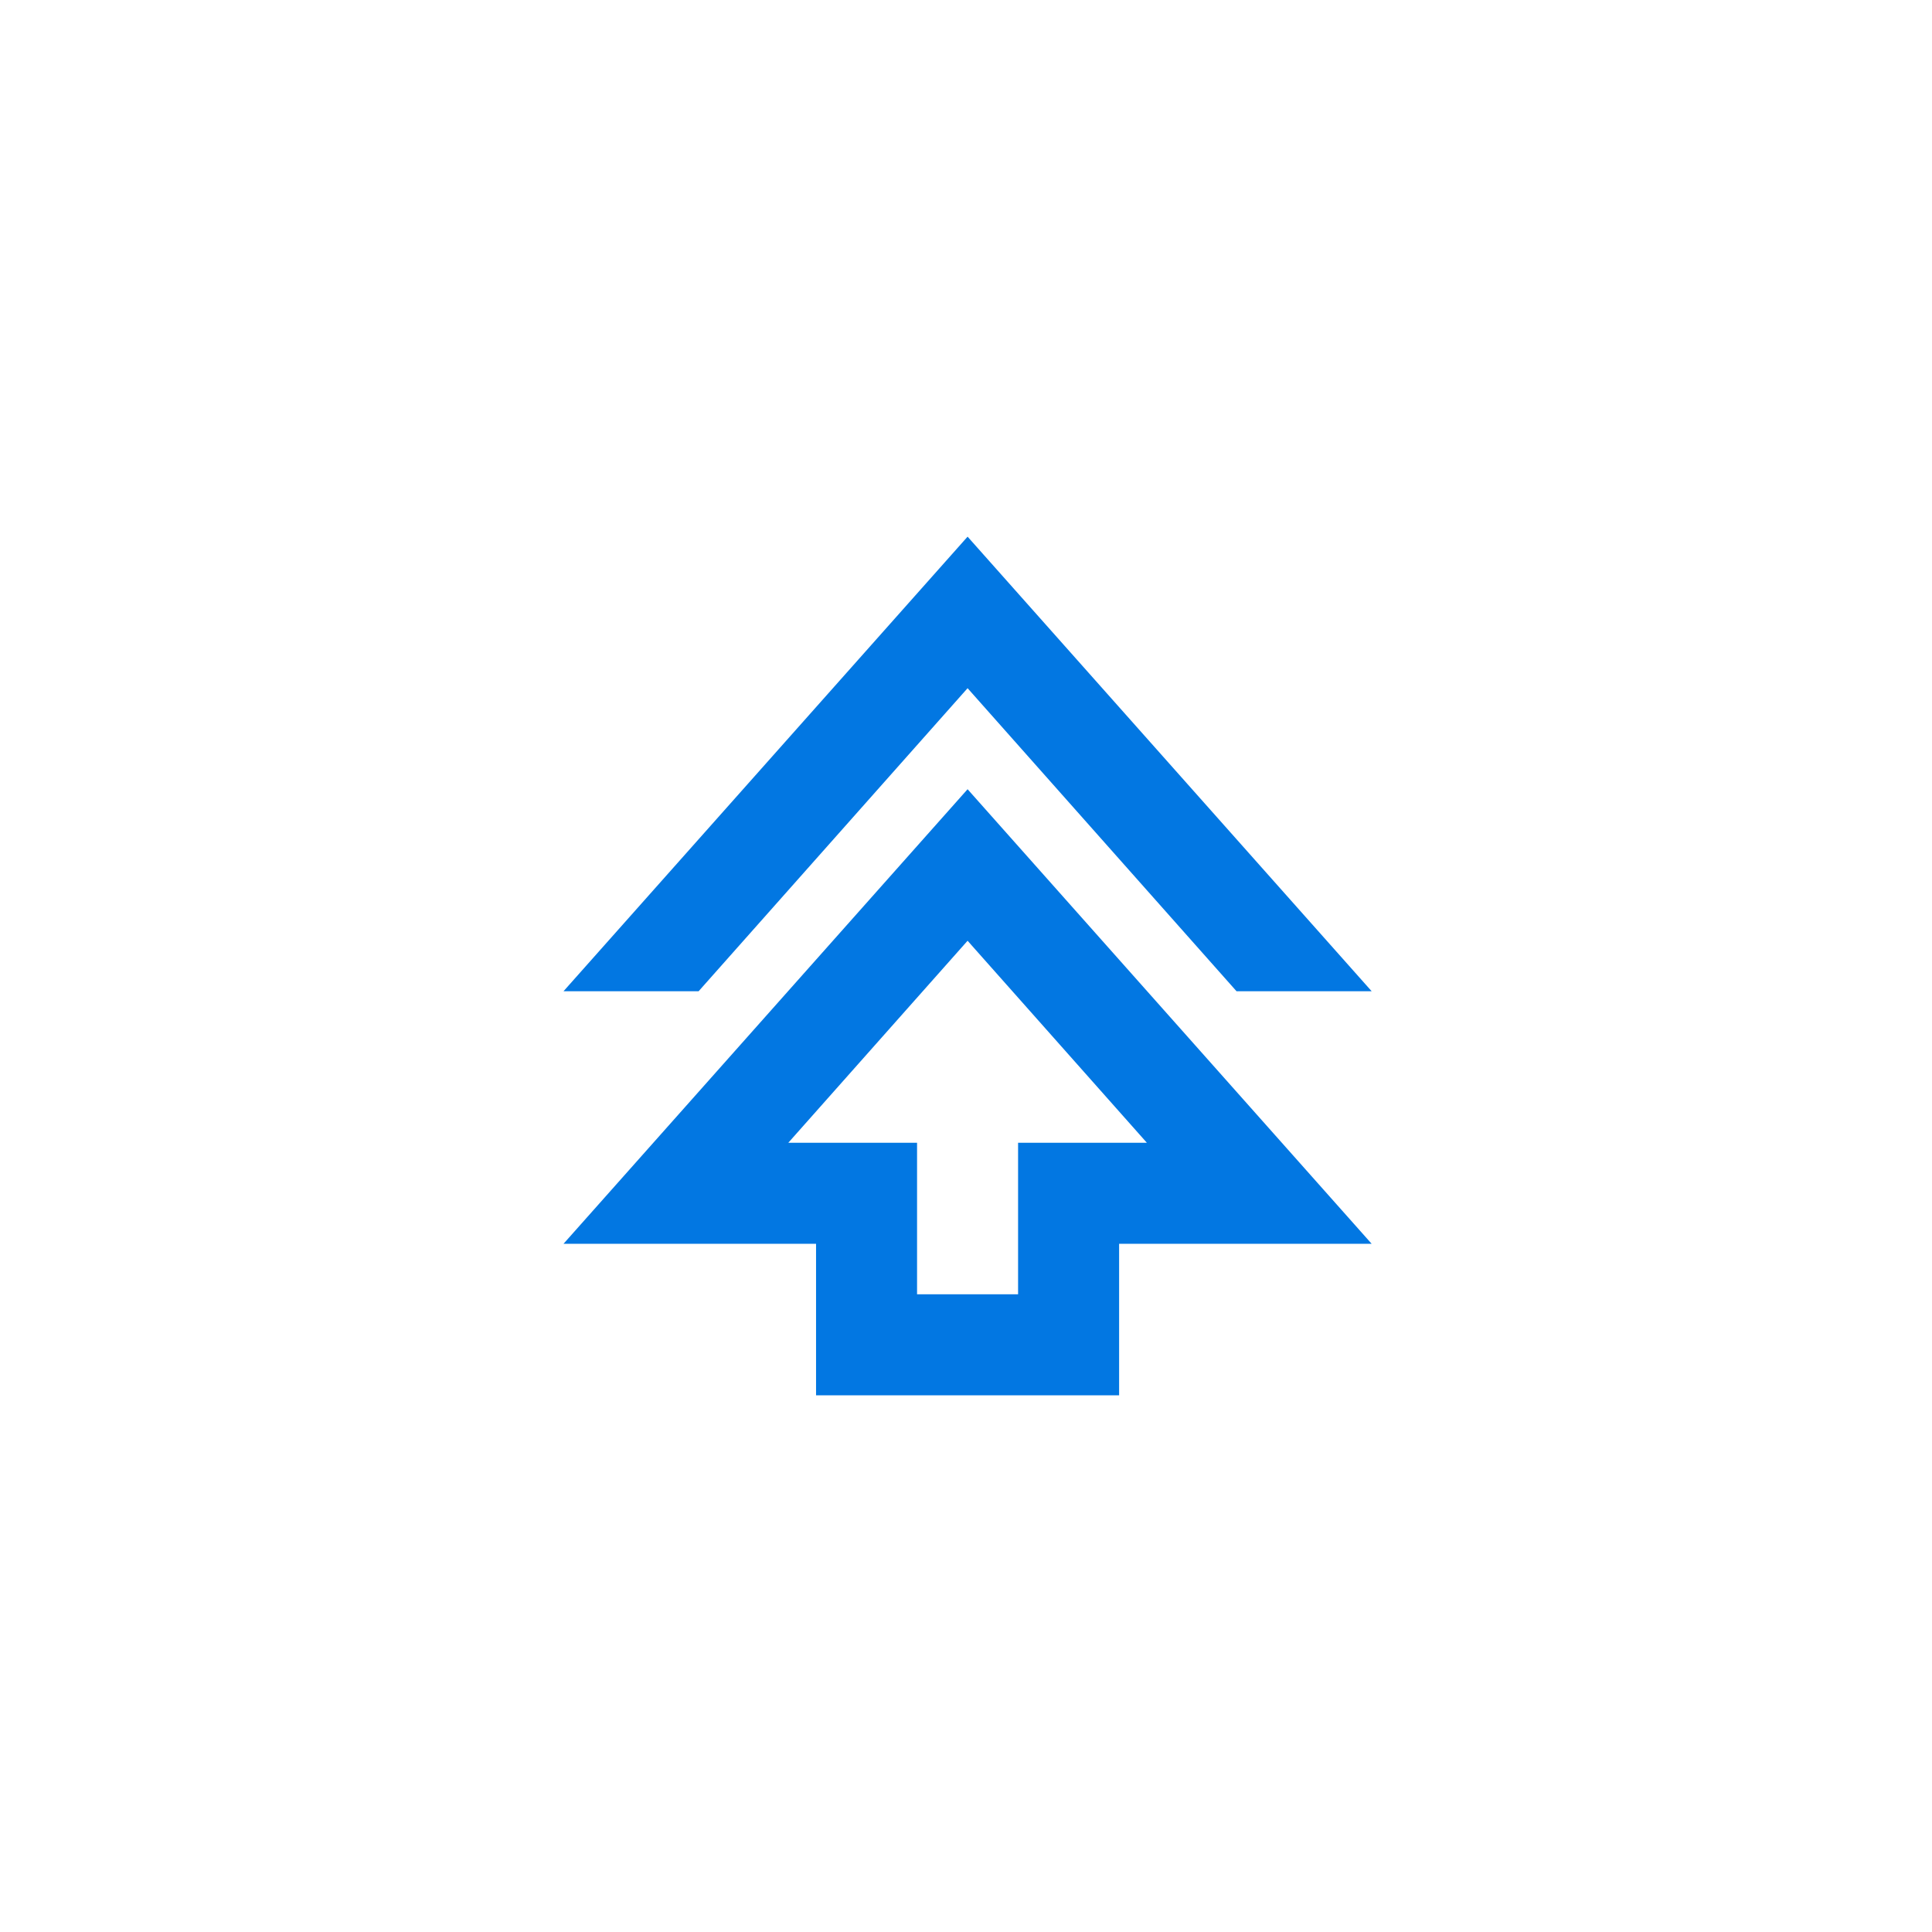 <svg width="72" height="72" viewBox="0 0 72 72" fill="none" xmlns="http://www.w3.org/2000/svg">
<path d="M30.412 52V46.353H21L36.059 29.412L51.118 46.353H41.706V52H30.412ZM34.176 48.235H37.941V42.588H42.741L36.059 35.059L29.377 42.588H34.176V48.235ZM21 36.941L36.059 20L51.118 36.941H46.082L36.059 25.647L26.035 36.941H21Z" fill="#0277E2"/>
</svg>
